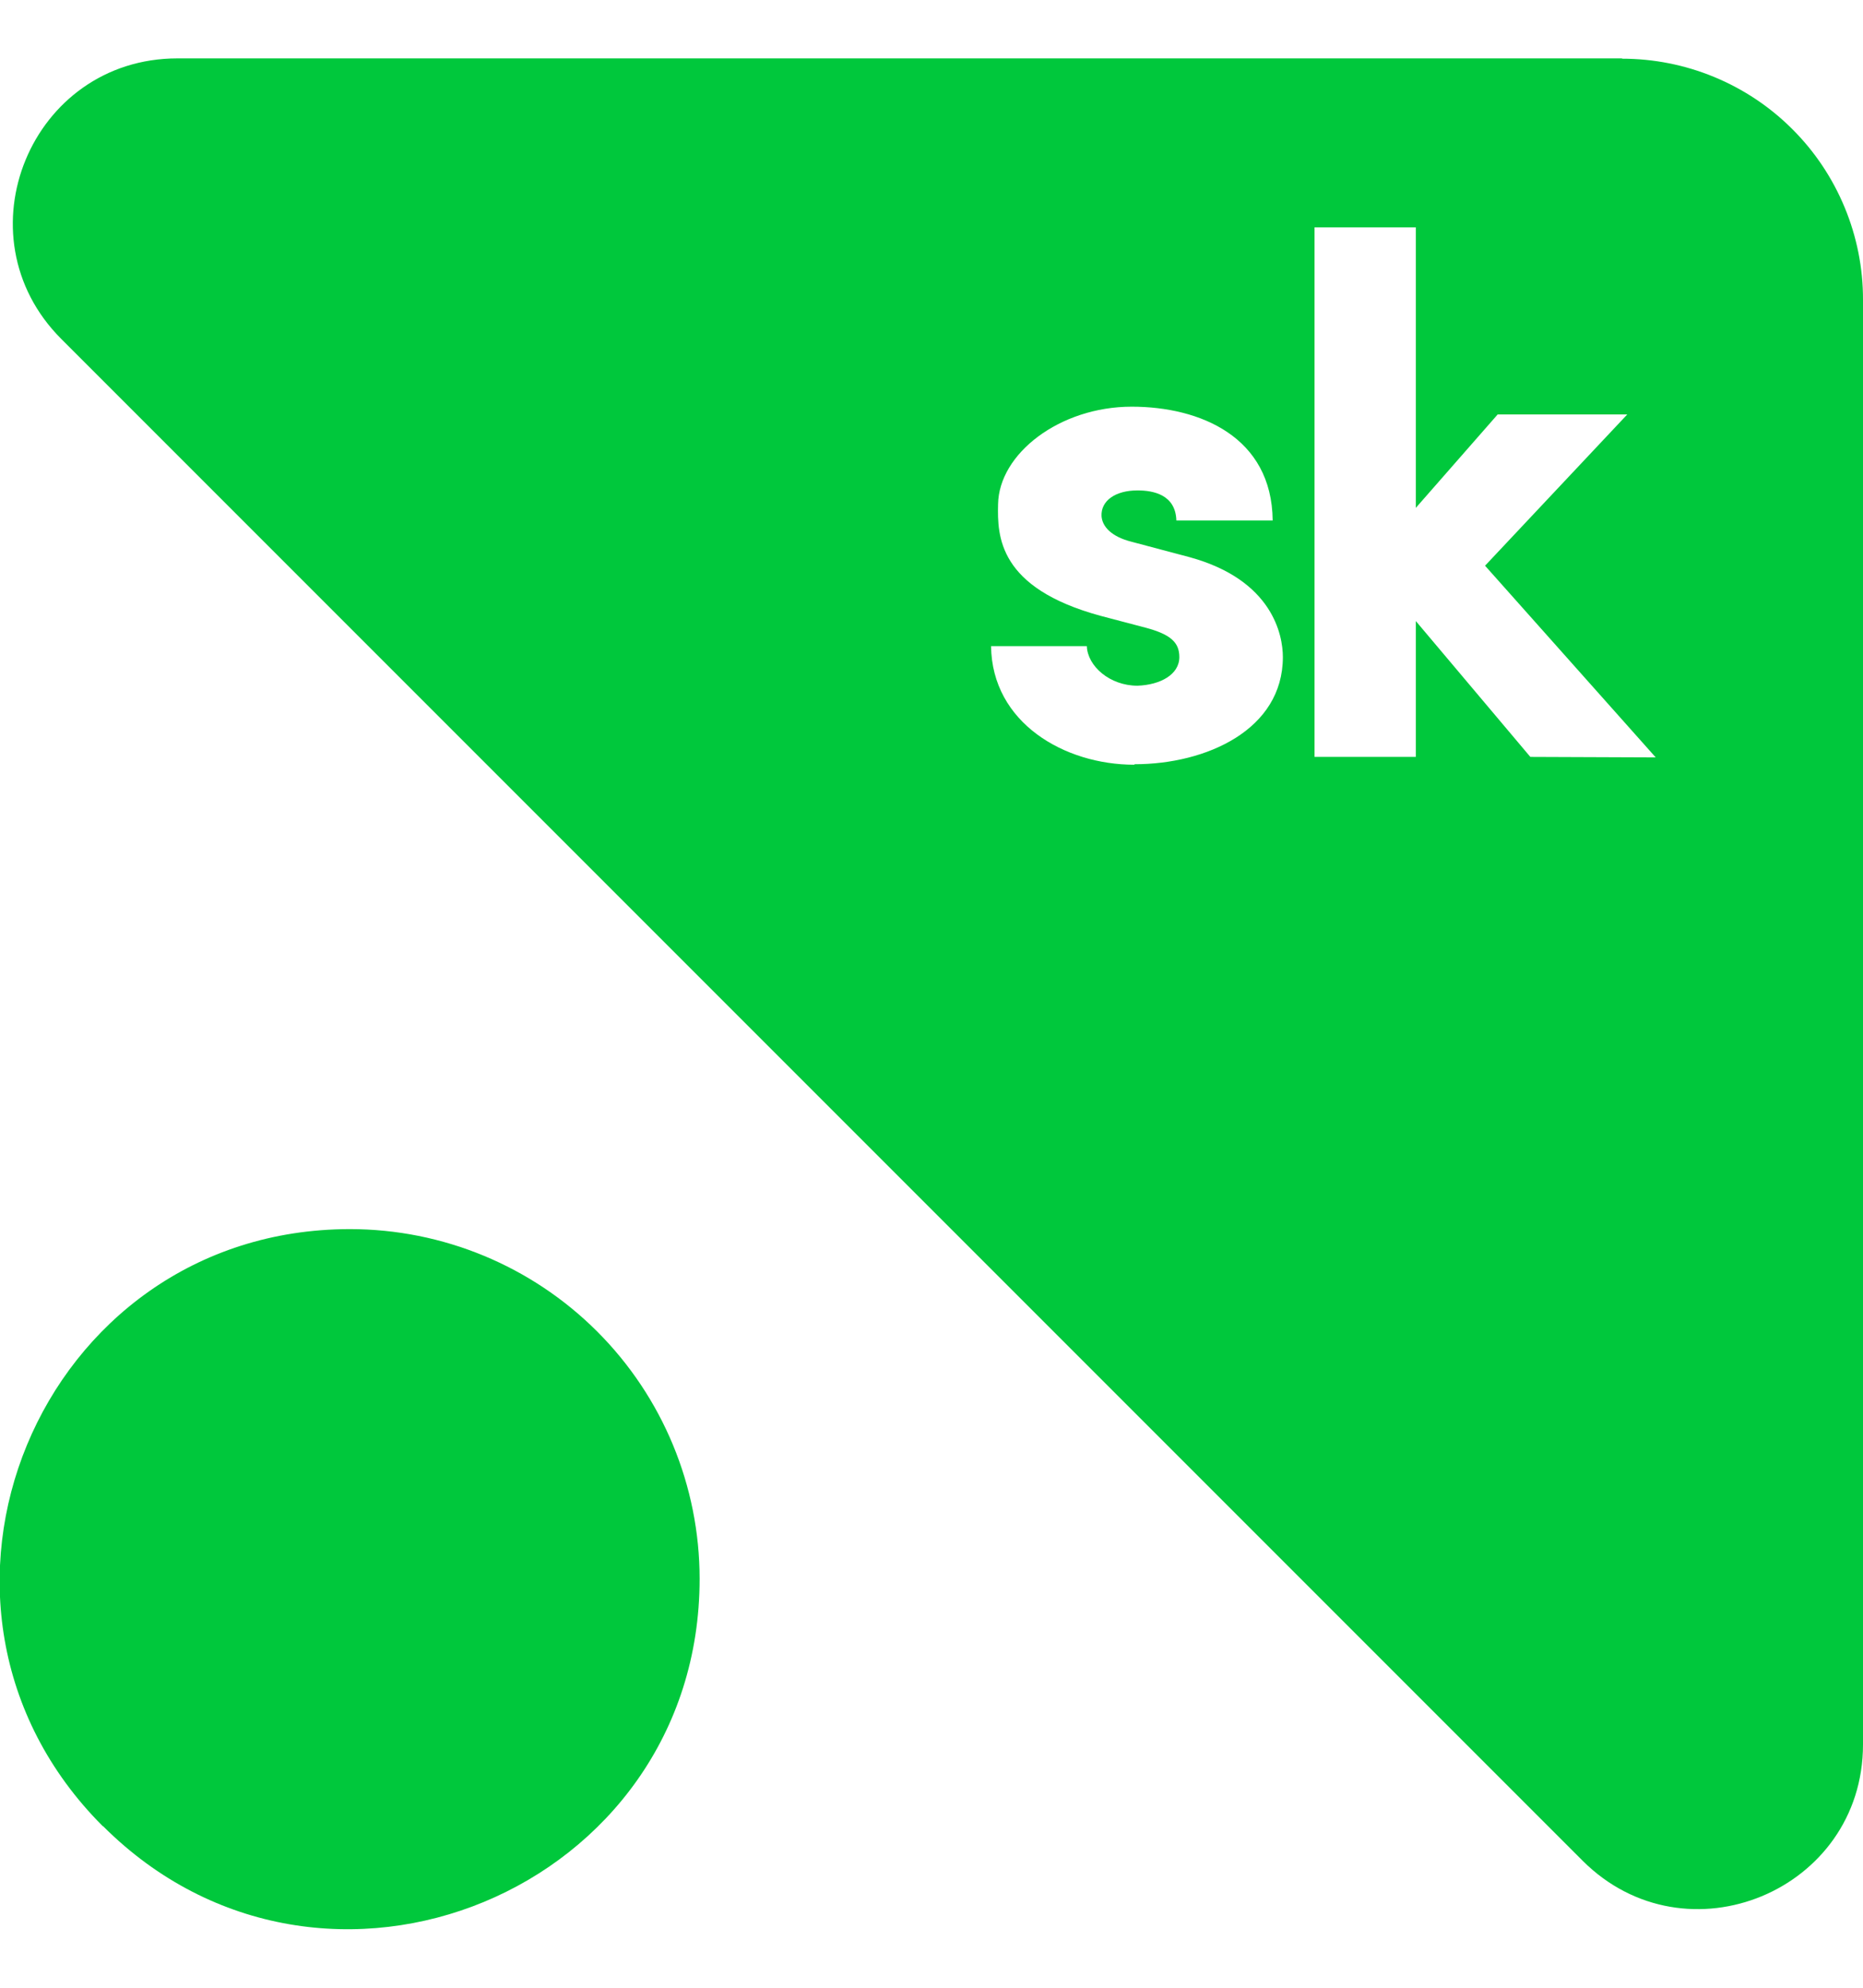 <svg width="30" height="32" viewBox="0 0 30 32" fill="none" xmlns="http://www.w3.org/2000/svg">
<g clip-path="url(#clip0_723_1054)">
<path d="M1.66 29.399C5.206 32.943 11.266 30.434 11.266 25.417C11.266 23.924 10.673 22.492 9.617 21.436C8.561 20.38 7.129 19.787 5.636 19.787C0.619 19.787 -1.892 25.852 1.655 29.399" fill="#00C83C"/>
<path d="M26.12 0.94H2.857C0.499 0.94 -0.68 3.79 0.987 5.457L25.484 29.954C27.151 31.621 30 30.44 30 28.084V4.825C30.001 4.315 29.9 3.81 29.705 3.34C29.51 2.869 29.225 2.441 28.864 2.081C28.504 1.72 28.076 1.435 27.605 1.24C27.134 1.045 26.63 0.945 26.12 0.945M18.265 12.311C17.141 12.311 15.974 11.637 15.959 10.402H17.501C17.513 10.722 17.868 11.039 18.317 11.039C18.683 11.026 18.991 10.861 18.991 10.578C18.991 10.341 18.849 10.212 18.448 10.105L17.726 9.915C16.072 9.466 16.06 8.628 16.072 8.119C16.084 7.303 17.065 6.547 18.224 6.547C19.323 6.547 20.481 7.032 20.494 8.379H18.943C18.931 7.966 18.576 7.895 18.317 7.895C17.963 7.895 17.726 8.06 17.738 8.308C17.749 8.474 17.892 8.639 18.223 8.722L19.157 8.97C20.492 9.336 20.658 10.223 20.658 10.578C20.658 11.747 19.427 12.303 18.27 12.303M24.643 12.185L22.799 9.998V12.185H21.168V3.66H22.799V8.176L24.117 6.672H26.204L23.914 9.107L26.662 12.193L24.643 12.185Z" fill="#00C83C"/>
</g>
<defs>
<clipPath id="clip0_723_1054">
<rect width="30" height="30.12" fill="white" transform="translate(0 0.94)"/>
</clipPath>
</defs>
</svg>
